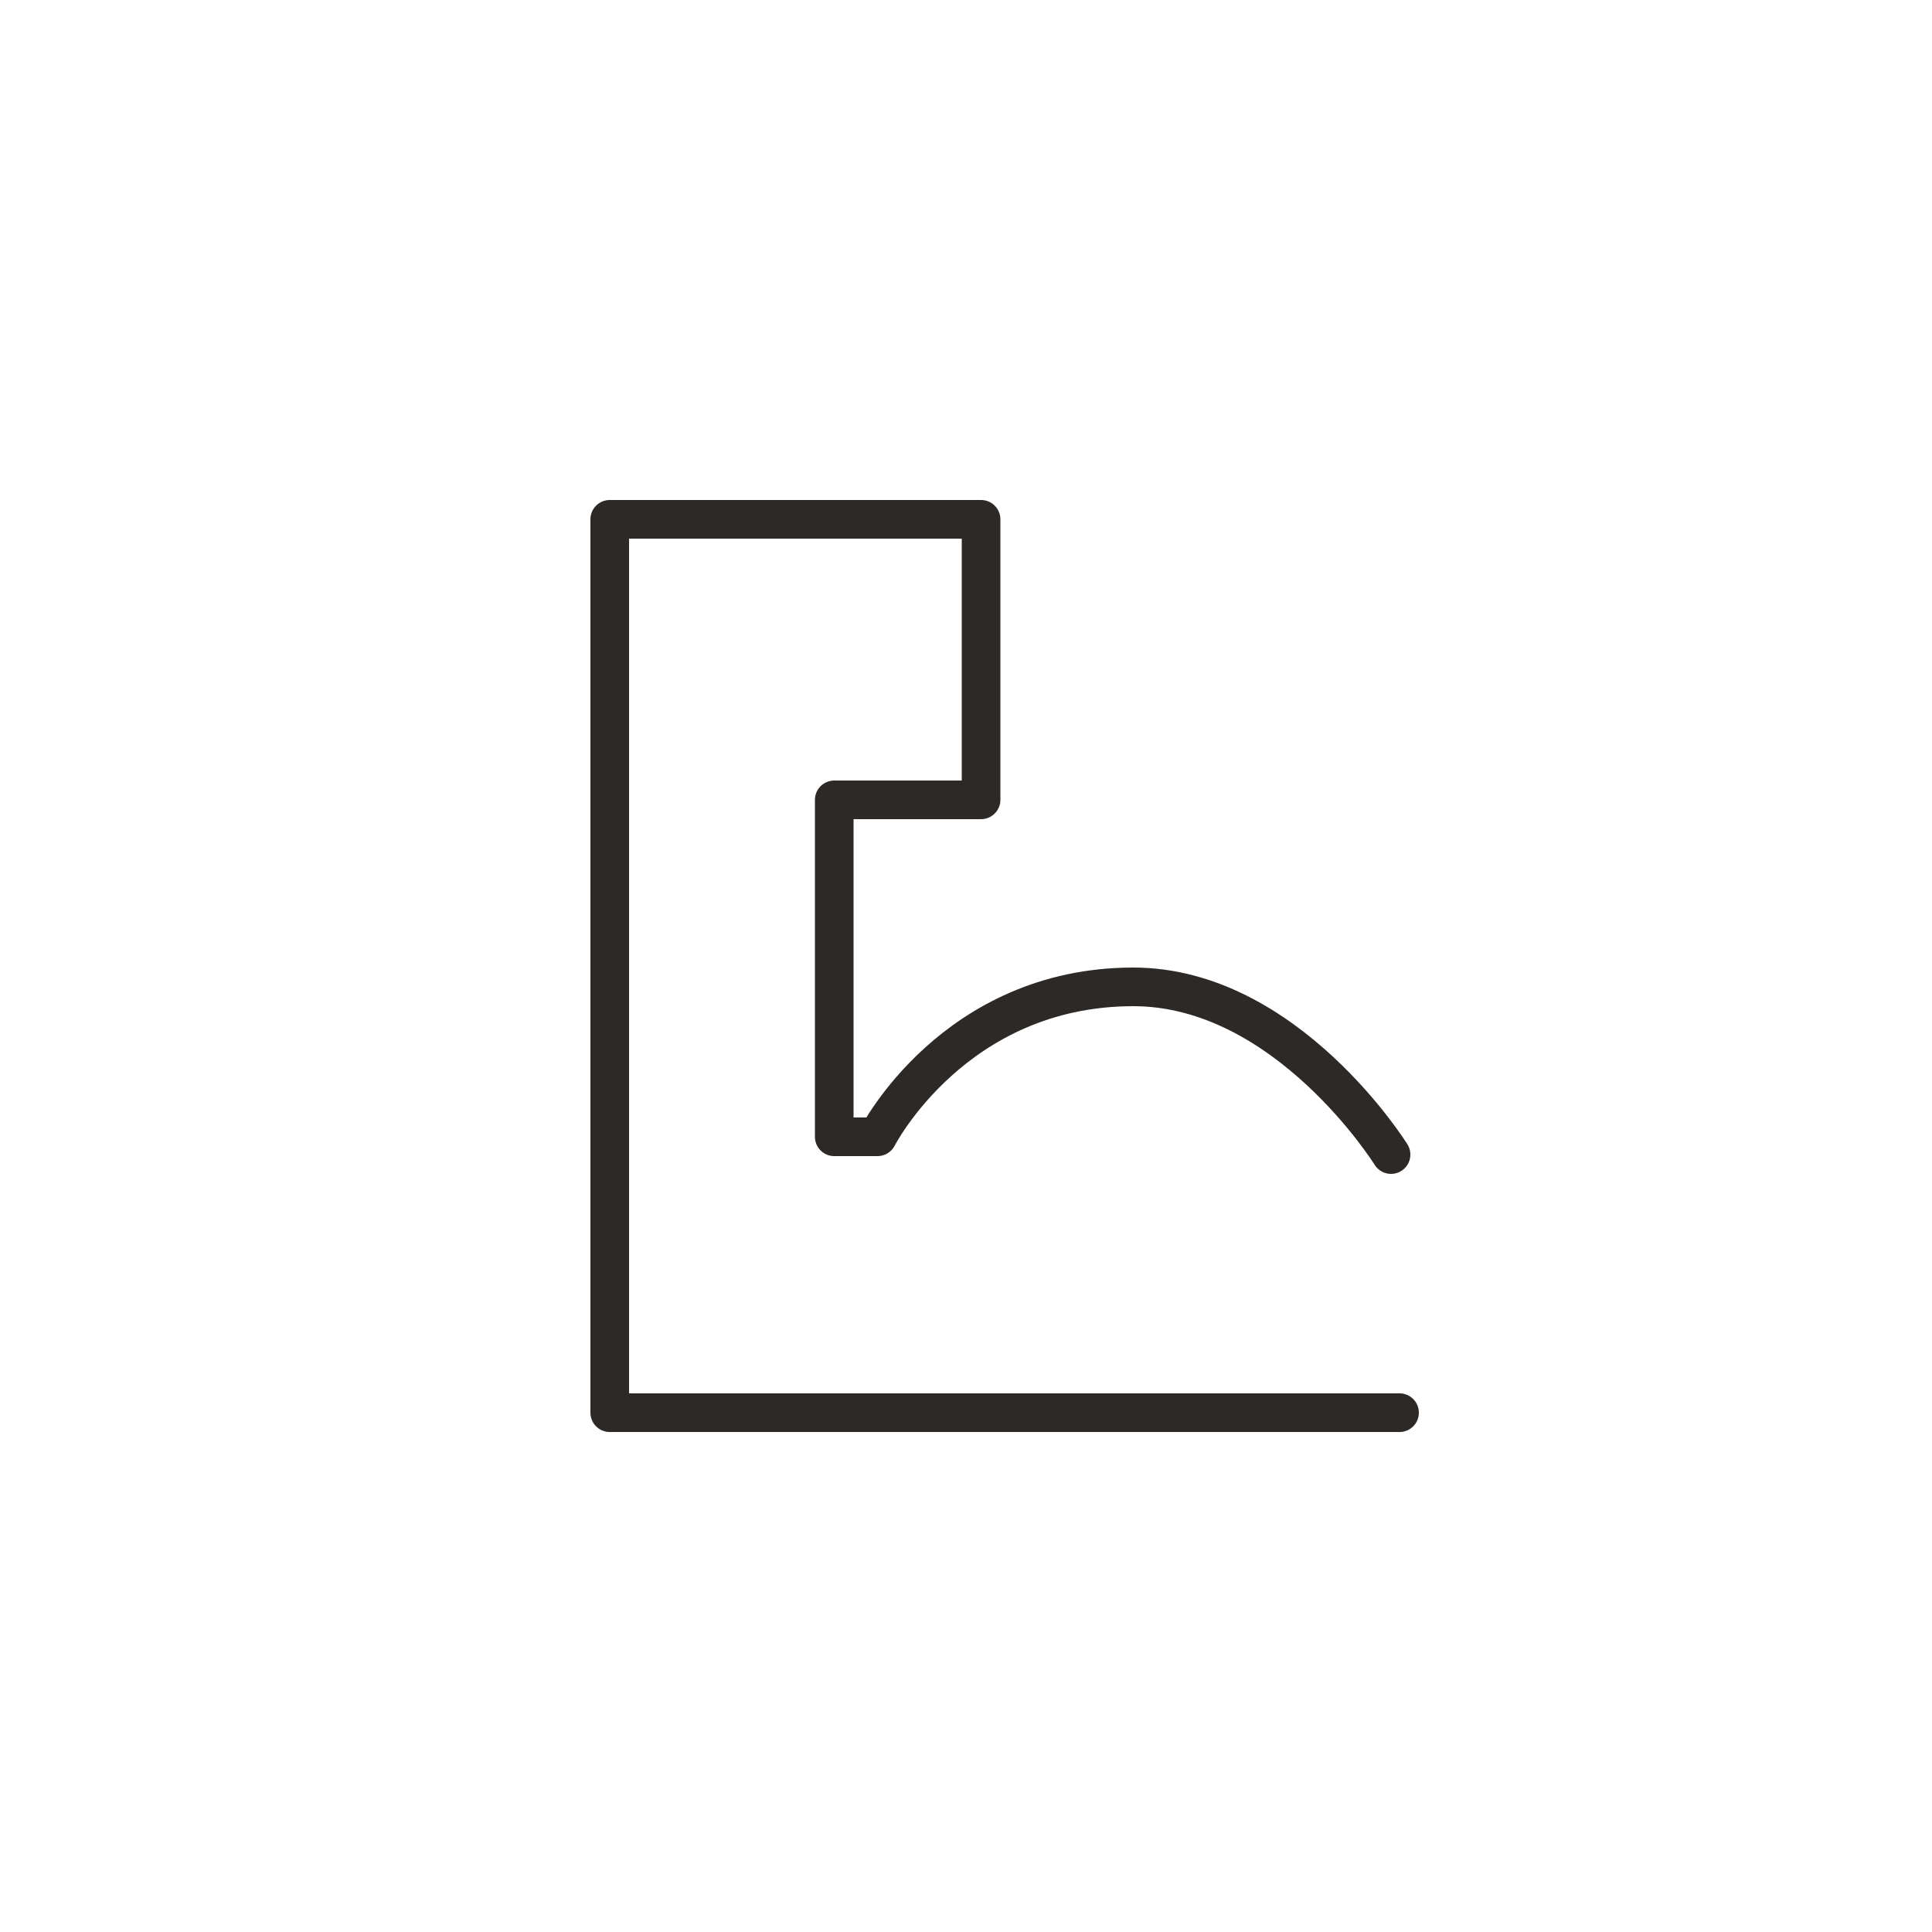 <svg xmlns="http://www.w3.org/2000/svg" data-name="Capa 1" viewBox="0 0 50 50"><path d="M36.22 36.56H15.78V13.44h9.61v7.26h-3.8v8.72h1.12s1.98-3.88 6.62-3.88c3.97 0 6.67 4.34 6.67 4.34" style="fill:none;stroke:#2c2926;stroke-linecap:round;stroke-linejoin:round"/></svg>